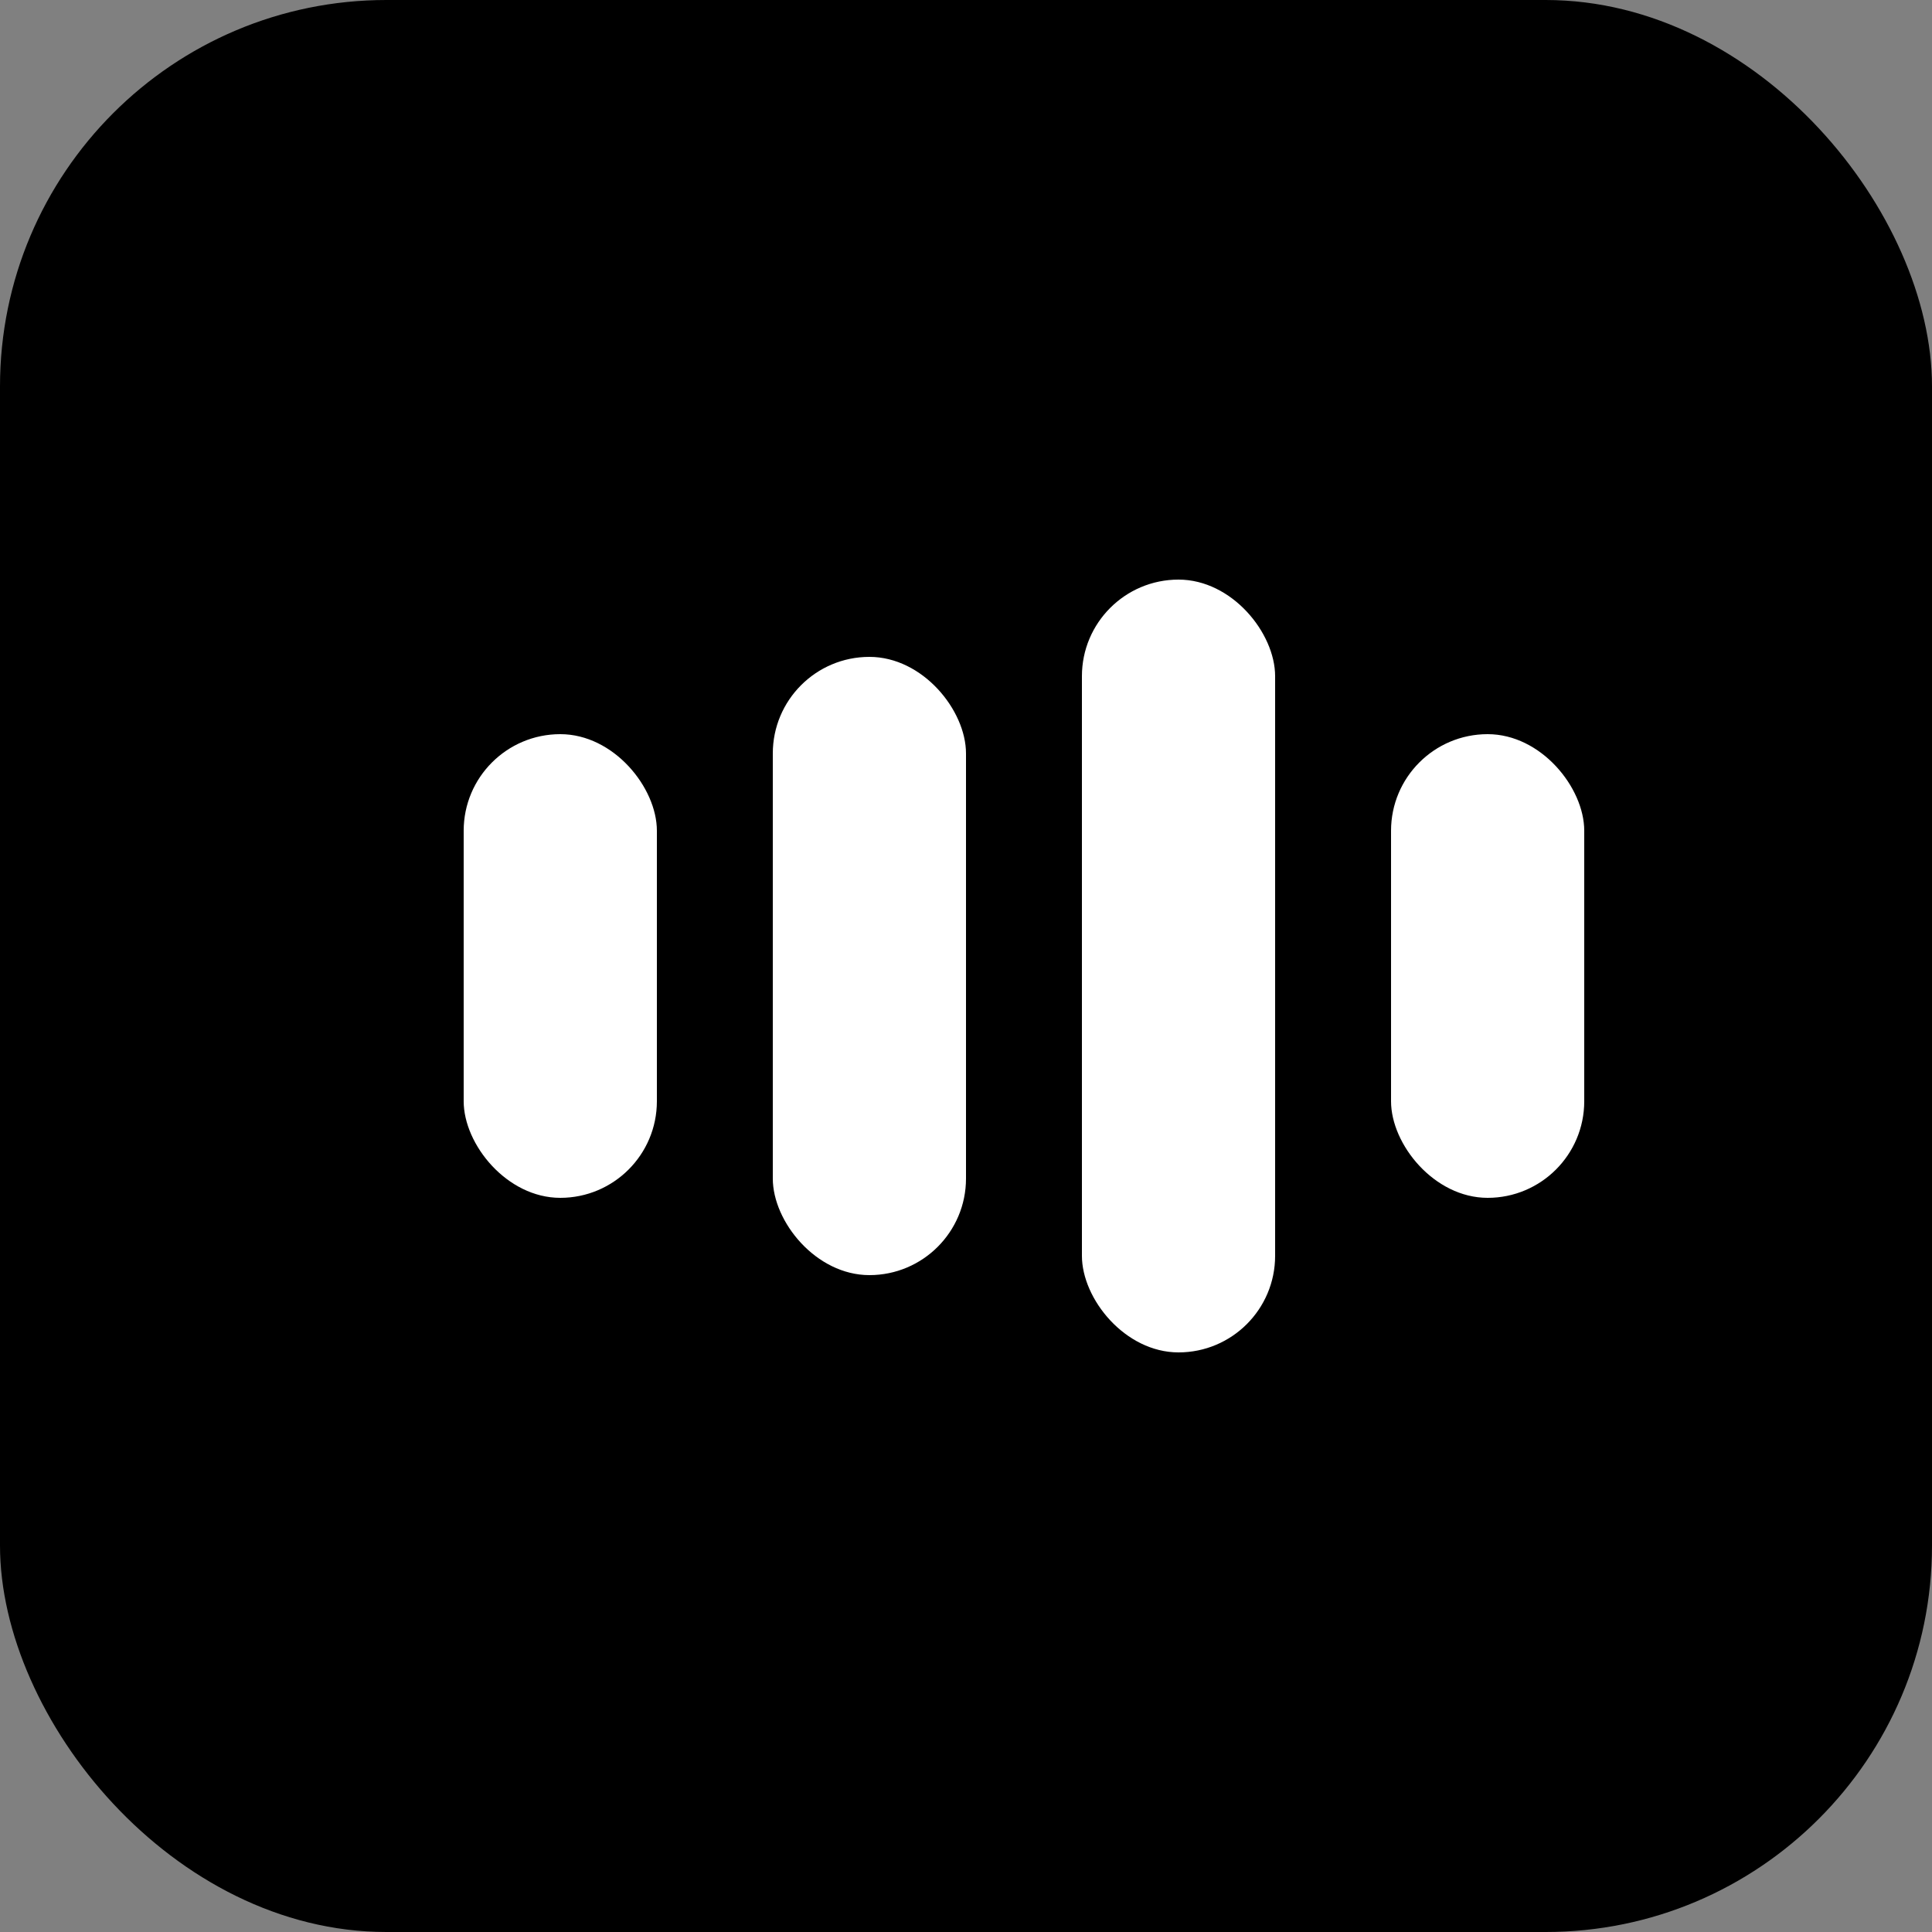 <svg xmlns="http://www.w3.org/2000/svg" width="100" height="100" viewBox="0 0 100 100">
  <rect x="0" y="0" width="100" height="100" fill="#808080" stroke="none"/>
  <!-- Background -->
  <rect x="0" y="0" width="100" height="100" rx="20" fill="#000000"/>

  <!-- Sound wave bars - centered -->
  <g transform="translate(20,30)">
    <rect x="4" y="8" width="10" height="24" rx="5" fill="#ffffff"/>
    <rect x="20" y="4" width="10" height="32" rx="5" fill="#ffffff"/>
    <rect x="36" y="0" width="10" height="40" rx="5" fill="#ffffff"/>
    <rect x="52" y="8" width="10" height="24" rx="5" fill="#ffffff"/>
  </g>
</svg>
